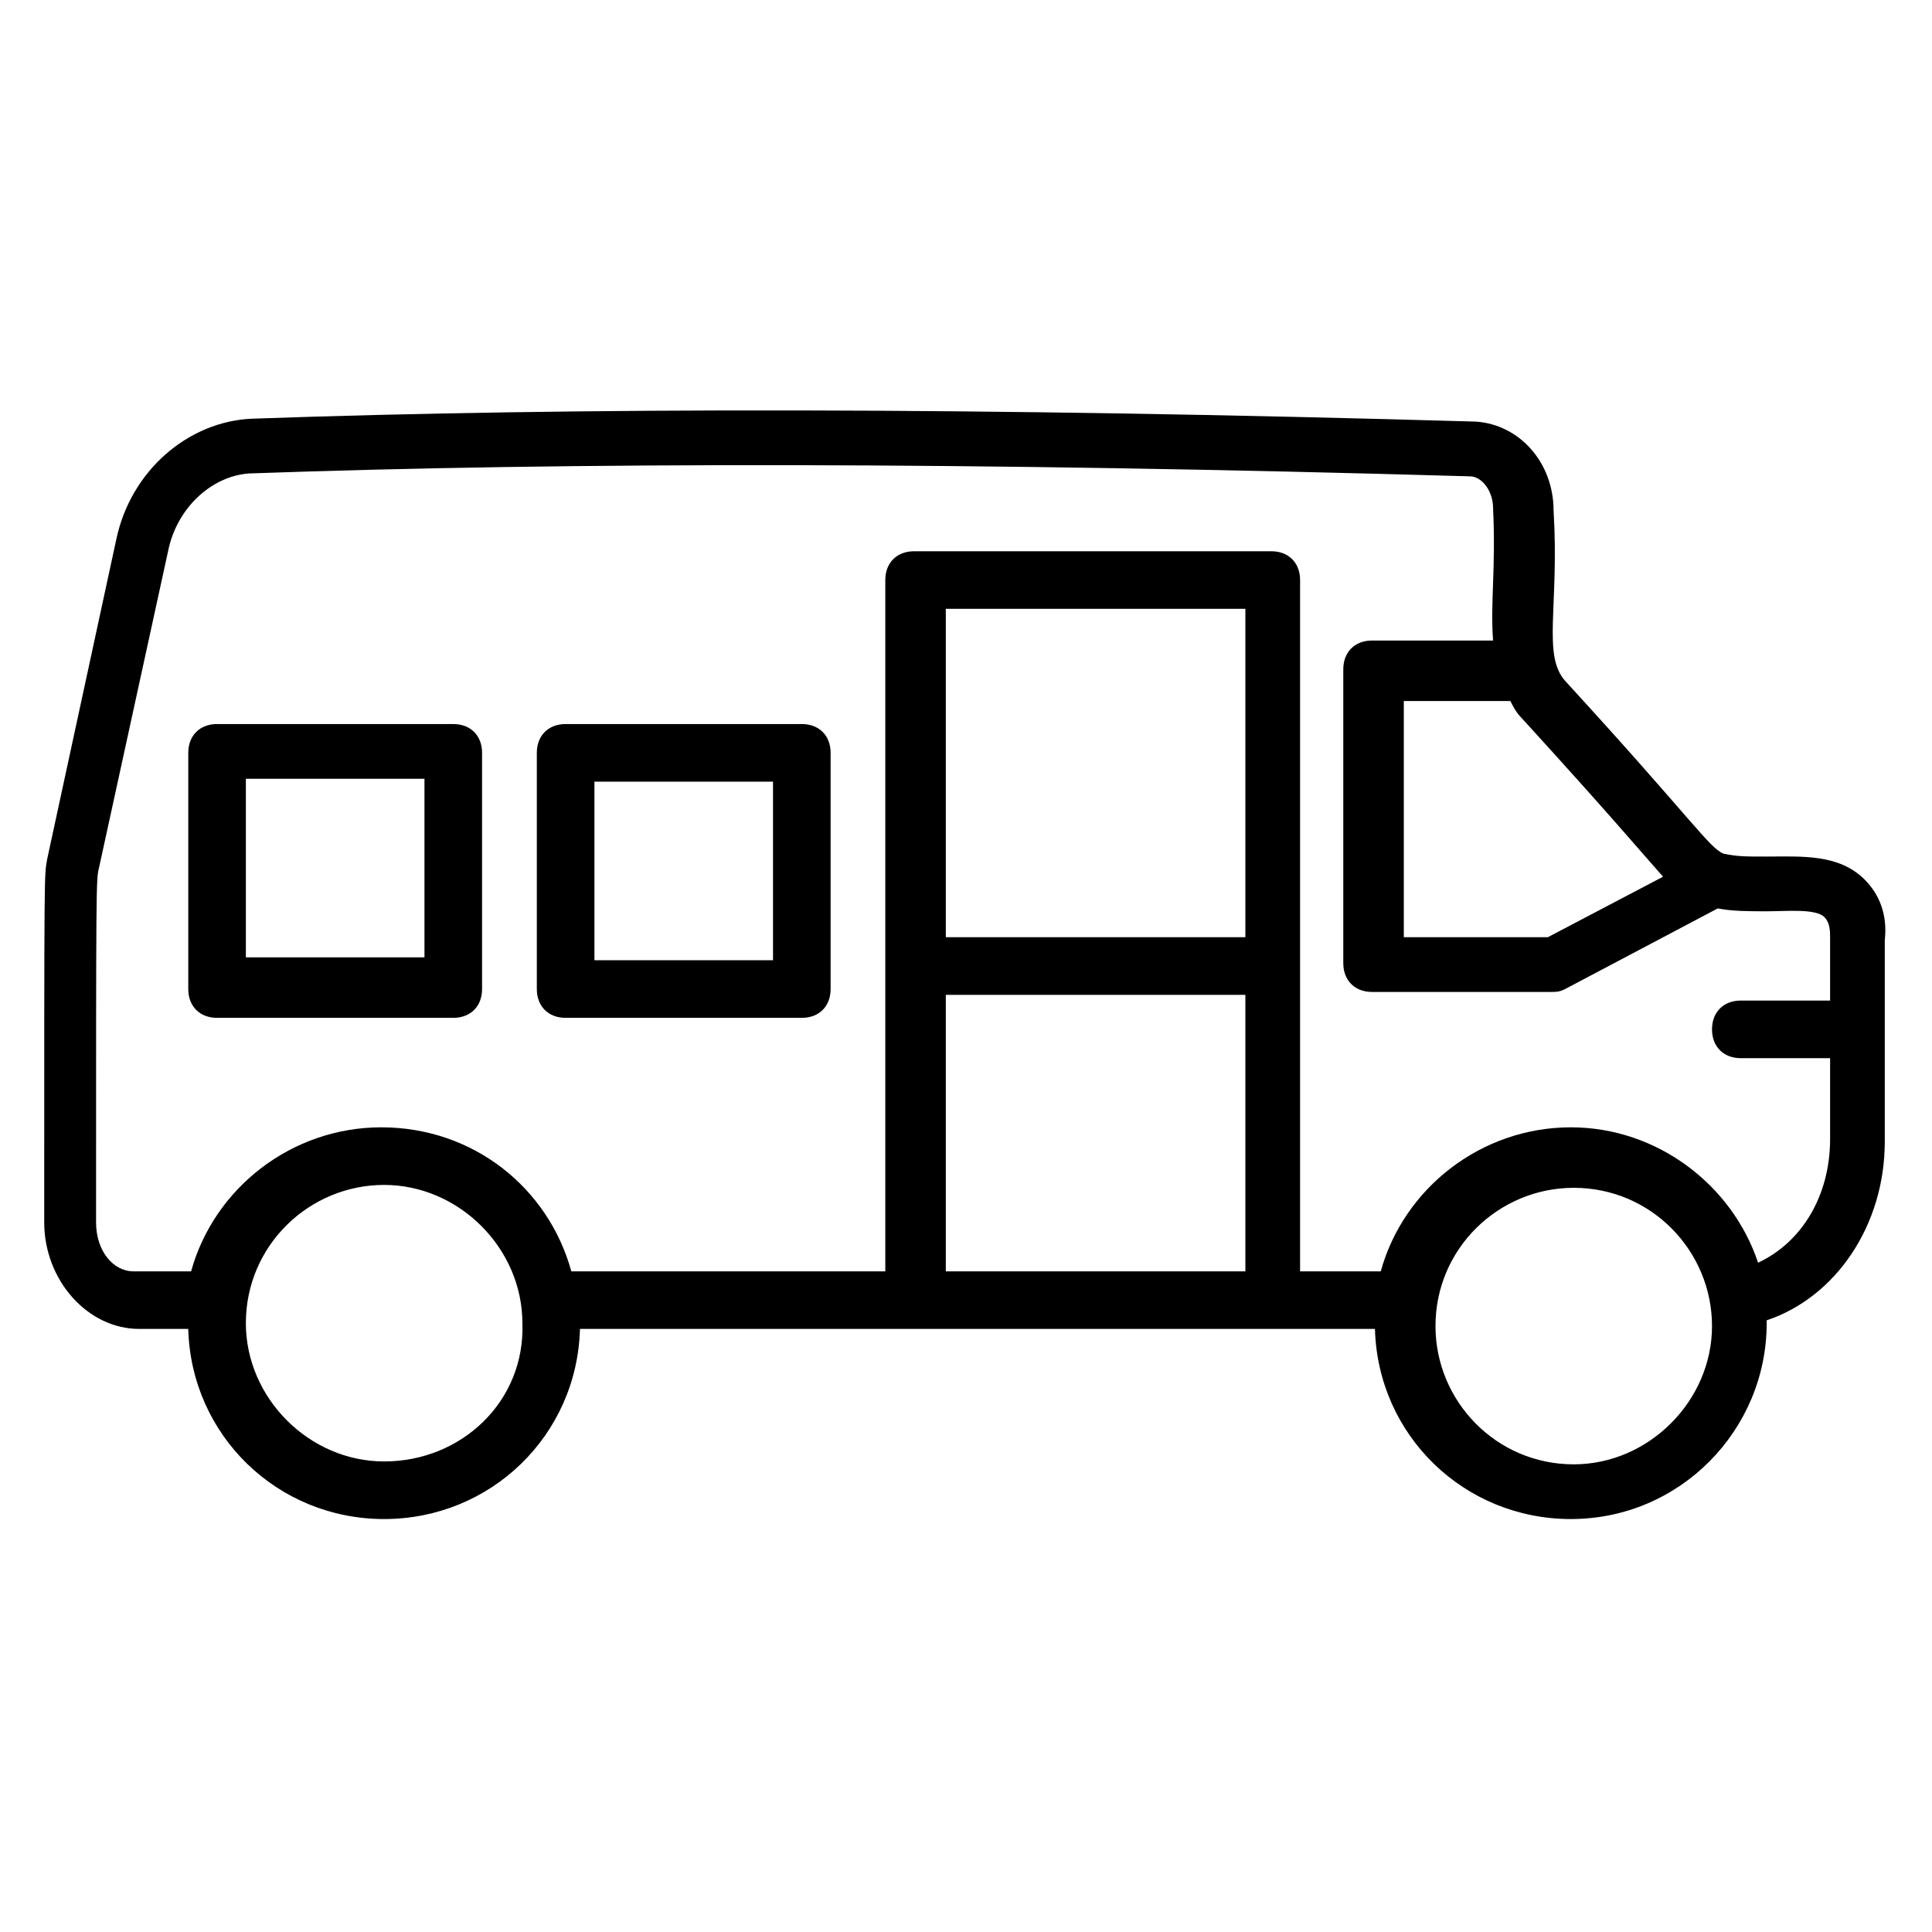 <?xml version="1.0" encoding="UTF-8"?>
<!-- Uploaded to: ICON Repo, www.svgrepo.com, Generator: ICON Repo Mixer Tools -->
<svg fill="#000000" width="800px" height="800px" version="1.1" viewBox="144 144 512 512" xmlns="http://www.w3.org/2000/svg">
 <g>
  <path d="m638.16 377.1c-6.871-6.871-16.793-6.106-25.953-6.106-6.106 0-7.633 0-11.449-0.762-3.816-1.527-8.398-9.16-41.984-45.801-6.106-6.871-1.527-19.848-3.055-45.039 0-12.977-9.16-22.902-20.609-23.664-132.06-3.816-238.17-3.816-324.43-0.766-16.793 0.762-32.062 13.742-35.879 32.062l-18.316 84.73c-0.766 4.582-0.766 0.766-0.766 96.184 0 15.266 11.449 28.242 25.191 28.242h12.977c0.762 28.242 23.664 50.383 51.906 50.383 28.242 0 51.145-22.137 51.906-50.383h210.68c0.762 28.242 23.664 50.383 51.906 50.383 29.008 0 51.906-23.664 51.906-51.906v-0.762c18.32-6.106 31.297-25.191 31.297-47.328v-53.434c0.77-6.875-1.52-12.219-5.336-16.035zm-53.434-0.762-30.535 16.031h-38.168v-62.594h28.242c0.762 1.527 1.527 3.055 3.055 4.582 23.664 25.949 31.297 35.109 37.406 41.98zm-338.93 154.96c-19.844 0-36.641-16.793-36.641-36.641 0-20.609 16.793-36.641 36.641-36.641 19.848 0 36.641 16.793 36.641 36.641 0.766 20.613-16.027 36.641-36.641 36.641zm228.24-138.93h-79.387v-87.023h79.387zm-79.387 88.551v-73.281h79.387v73.281zm166.41 51.145c-20.609 0-36.641-16.793-36.641-36.641 0-20.609 16.793-36.641 36.641-36.641 20.609 0 36.641 16.793 36.641 36.641 0 19.848-16.797 36.641-36.641 36.641zm48.852-53.434c-6.871-20.609-26.719-35.879-49.617-35.879-23.664 0-44.273 16.031-50.383 38.168h-21.375v-183.2c0-4.582-3.055-7.633-7.633-7.633h-94.656c-4.582 0-7.633 3.055-7.633 7.633v183.2h-83.203c-6.106-22.137-25.953-38.168-50.383-38.168-23.664 0-44.273 16.031-50.383 38.168h-15.266c-5.344 0-9.922-5.344-9.922-12.977 0-90.074 0-90.84 0.762-93.891l18.32-83.969c2.289-11.449 11.449-19.848 21.375-20.609 85.496-3.055 191.6-3.055 323.66 0.762 3.055 0 6.106 3.816 6.106 8.398 0.762 16.031-0.762 25.191 0 35.113h-32.062c-4.582 0-7.633 3.055-7.633 7.633v77.863c0 4.582 3.055 7.633 7.633 7.633h47.328c1.527 0 2.289 0 3.816-0.762l40.457-21.375c3.816 0.762 8.398 0.762 12.977 0.762 5.344 0 12.977-0.762 15.266 1.527 1.535 1.523 1.535 3.816 1.535 5.34v16.793h-23.664c-4.582 0-7.633 3.055-7.633 7.633 0 4.582 3.055 7.633 7.633 7.633h23.664v21.375c0 15.27-7.633 27.484-19.086 32.828z"/>
  <path d="m356.49 335.88h-62.594c-4.582 0-7.633 3.055-7.633 7.633v62.594c0 4.582 3.055 7.633 7.633 7.633h62.594c4.582 0 7.633-3.055 7.633-7.633v-62.594c0-4.582-3.055-7.633-7.633-7.633zm-7.633 62.594h-47.328v-47.328h47.328z"/>
  <path d="m264.12 335.88h-62.594c-4.582 0-7.633 3.055-7.633 7.633v62.594c0 4.582 3.055 7.633 7.633 7.633h62.594c4.582 0 7.633-3.055 7.633-7.633v-62.594c0.004-4.582-3.051-7.633-7.633-7.633zm-7.633 61.828h-47.328v-47.328h47.328z"/>
 </g>
</svg>